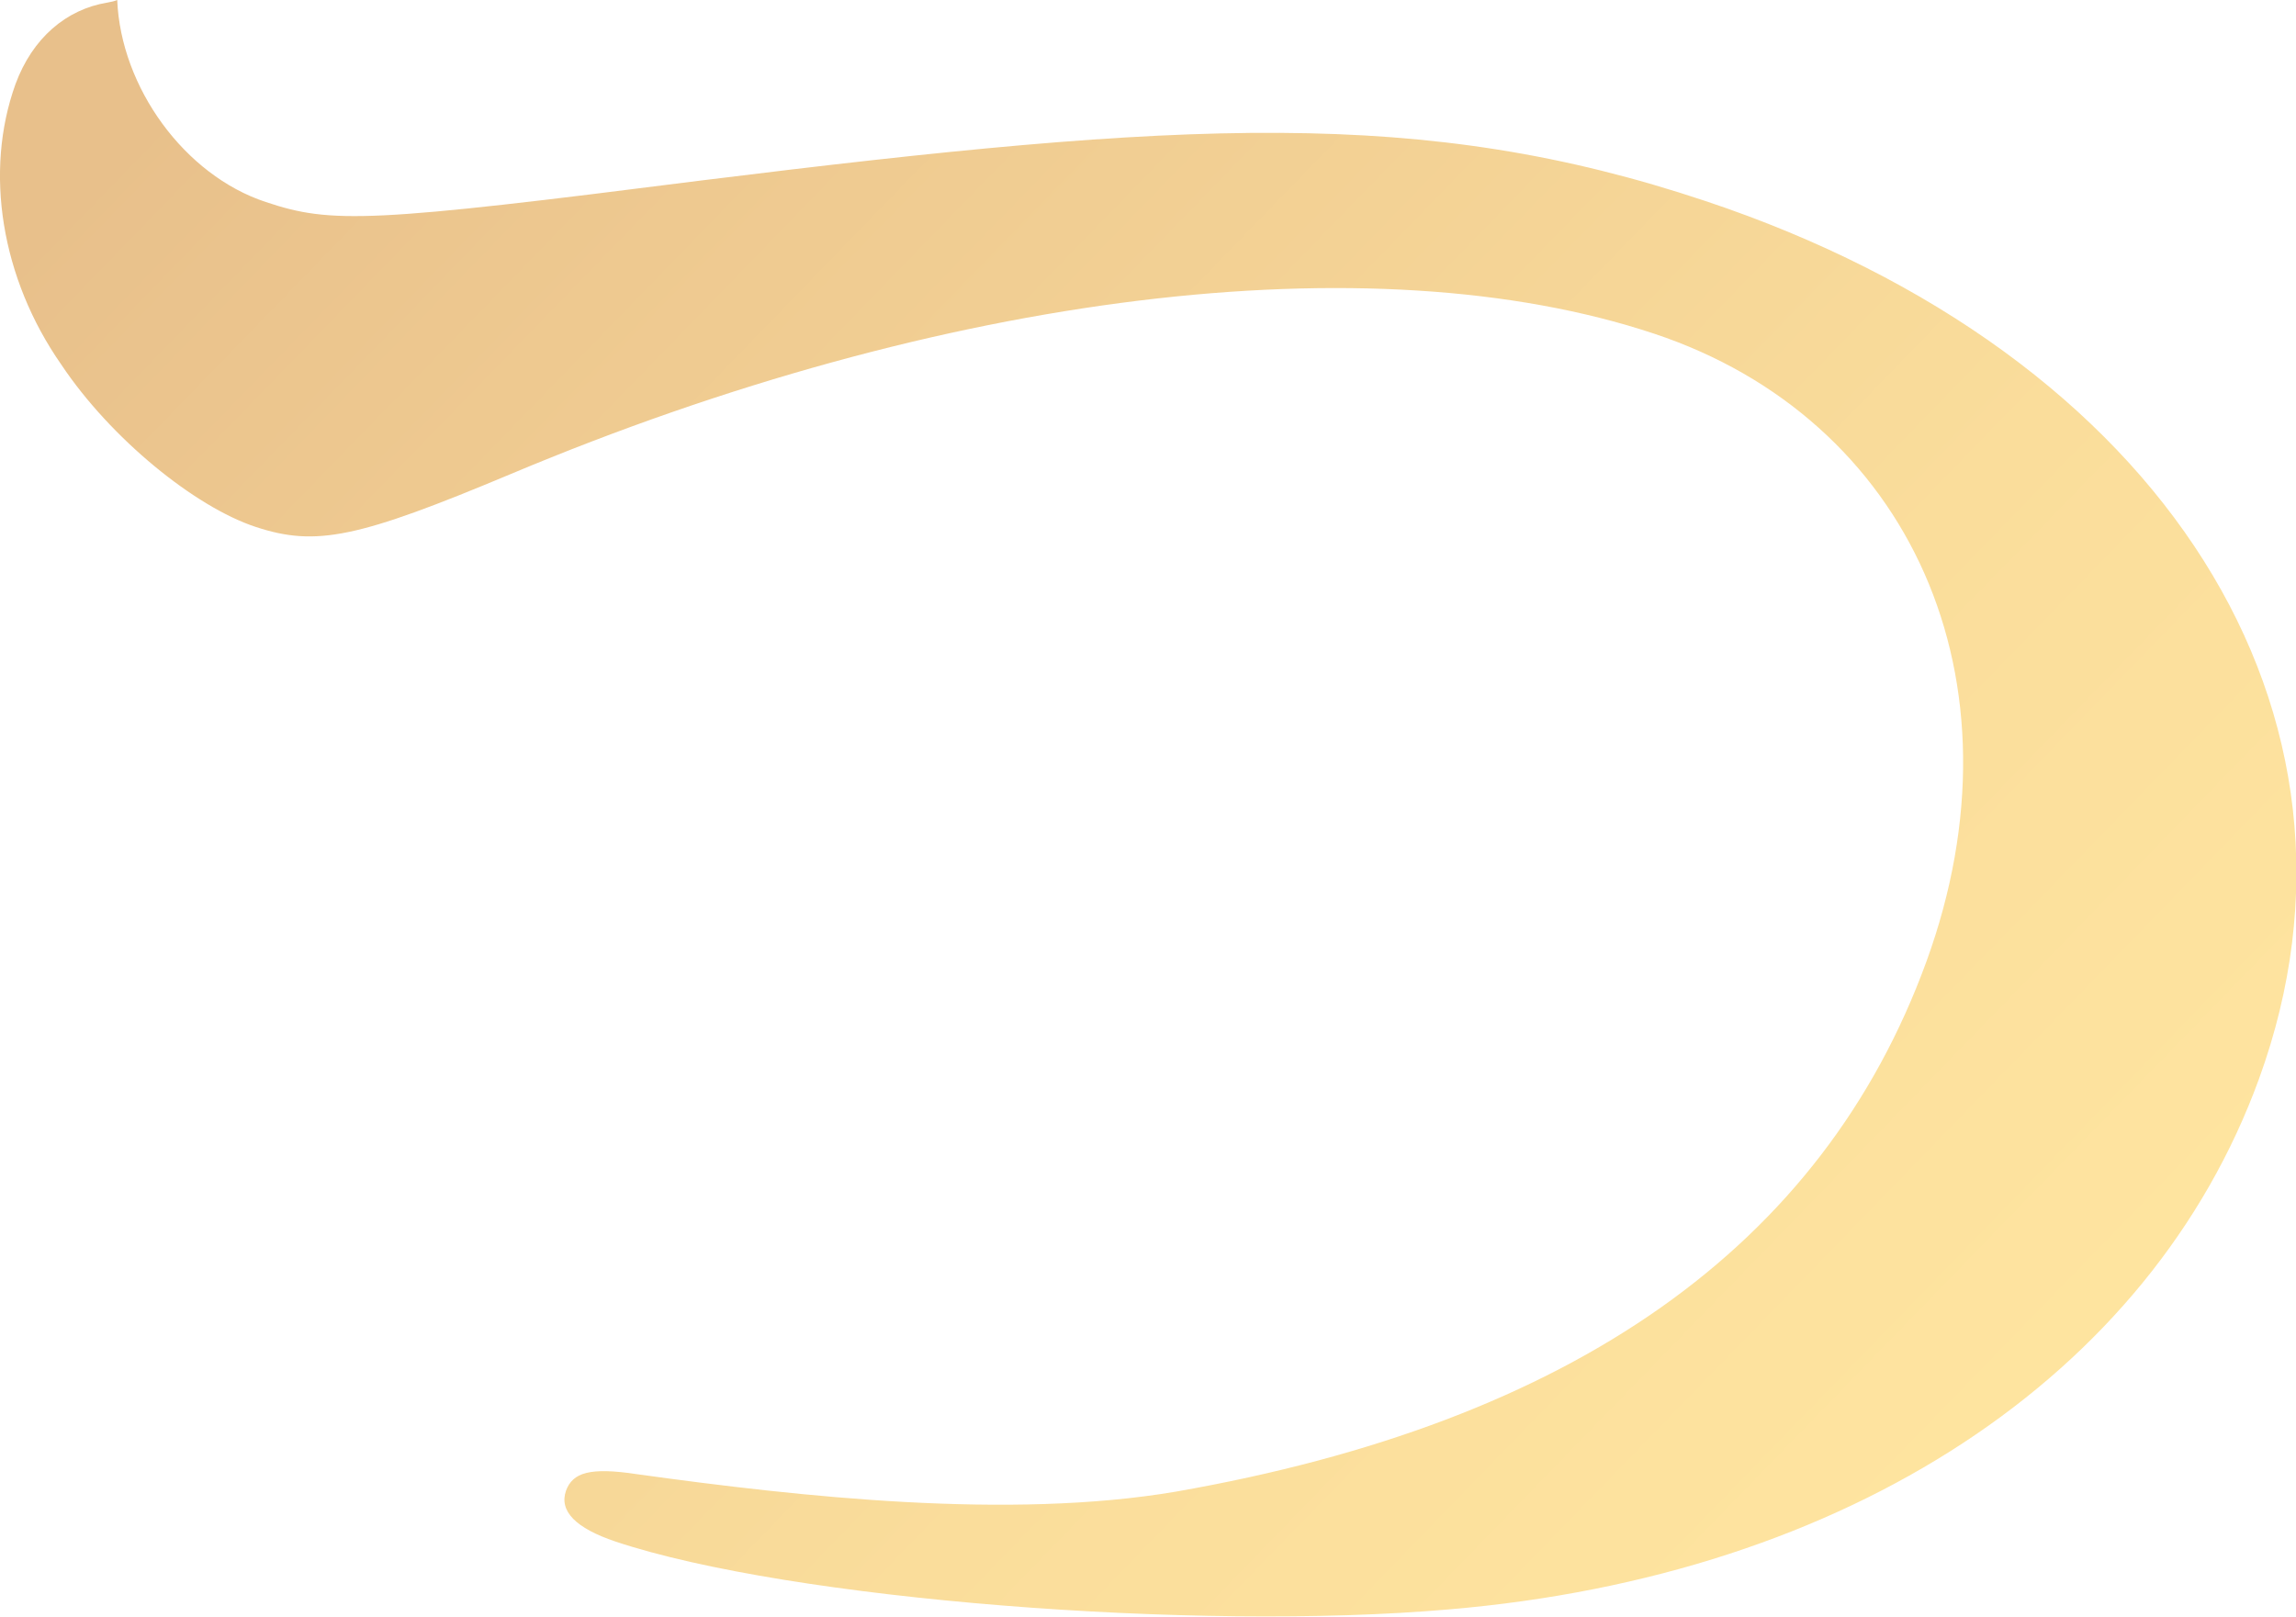 <?xml version="1.0" encoding="UTF-8"?>
<svg id="_レイヤー_1" data-name="レイヤー_1" xmlns="http://www.w3.org/2000/svg" version="1.1" xmlns:xlink="http://www.w3.org/1999/xlink" viewBox="0 0 44.66 31.45">
  <!-- Generator: Adobe Illustrator 29.7.1, SVG Export Plug-In . SVG Version: 2.1.1 Build 8)  -->
  <defs>
    <style>
      .st0 {
        fill: url(#_名称未設定グラデーション_653);
      }
    </style>
    <linearGradient id="_名称未設定グラデーション_653" data-name="名称未設定グラデーション 653" x1="2138.91" y1="-1826.53" x2="2179.79" y2="-1807.14" gradientTransform="translate(-2675.83 1071.43) rotate(19.19) scale(1.02 1.04)" gradientUnits="userSpaceOnUse">
      <stop offset=".02" stop-color="#e8c08b"/>
      <stop offset=".21" stop-color="#eec990"/>
      <stop offset=".68" stop-color="#fadd9b"/>
      <stop offset="1" stop-color="#ffe5a0"/>
    </linearGradient>
  </defs>
  <path class="st0" d="M5.17,3.93c1.28.43,2.04.4,8.48-.42,9.43-1.17,14.04-1.43,19.52.4,8.91,2.97,13.35,9.99,10.77,17.08-2.11,5.79-7.99,9.66-15.75,10.32-4.92.43-12.84-.19-16.22-1.32-.77-.26-1.1-.59-.96-.99.13-.35.46-.46,1.38-.32,3.17.44,7.24.89,10.48.34,7.72-1.35,12.58-4.77,14.6-10.31,2-5.49-.33-10.57-5.3-12.22-5.48-1.82-13.83-.8-22.23,2.73-2.98,1.25-3.79,1.42-4.97,1.03s-2.82-1.72-3.78-3.16C.02,5.41-.31,3.34.3,1.64.63.74,1.29.18,2.09.05q.12-.02.19-.05c.07,1.7,1.31,3.41,2.89,3.93Z"/>
</svg>